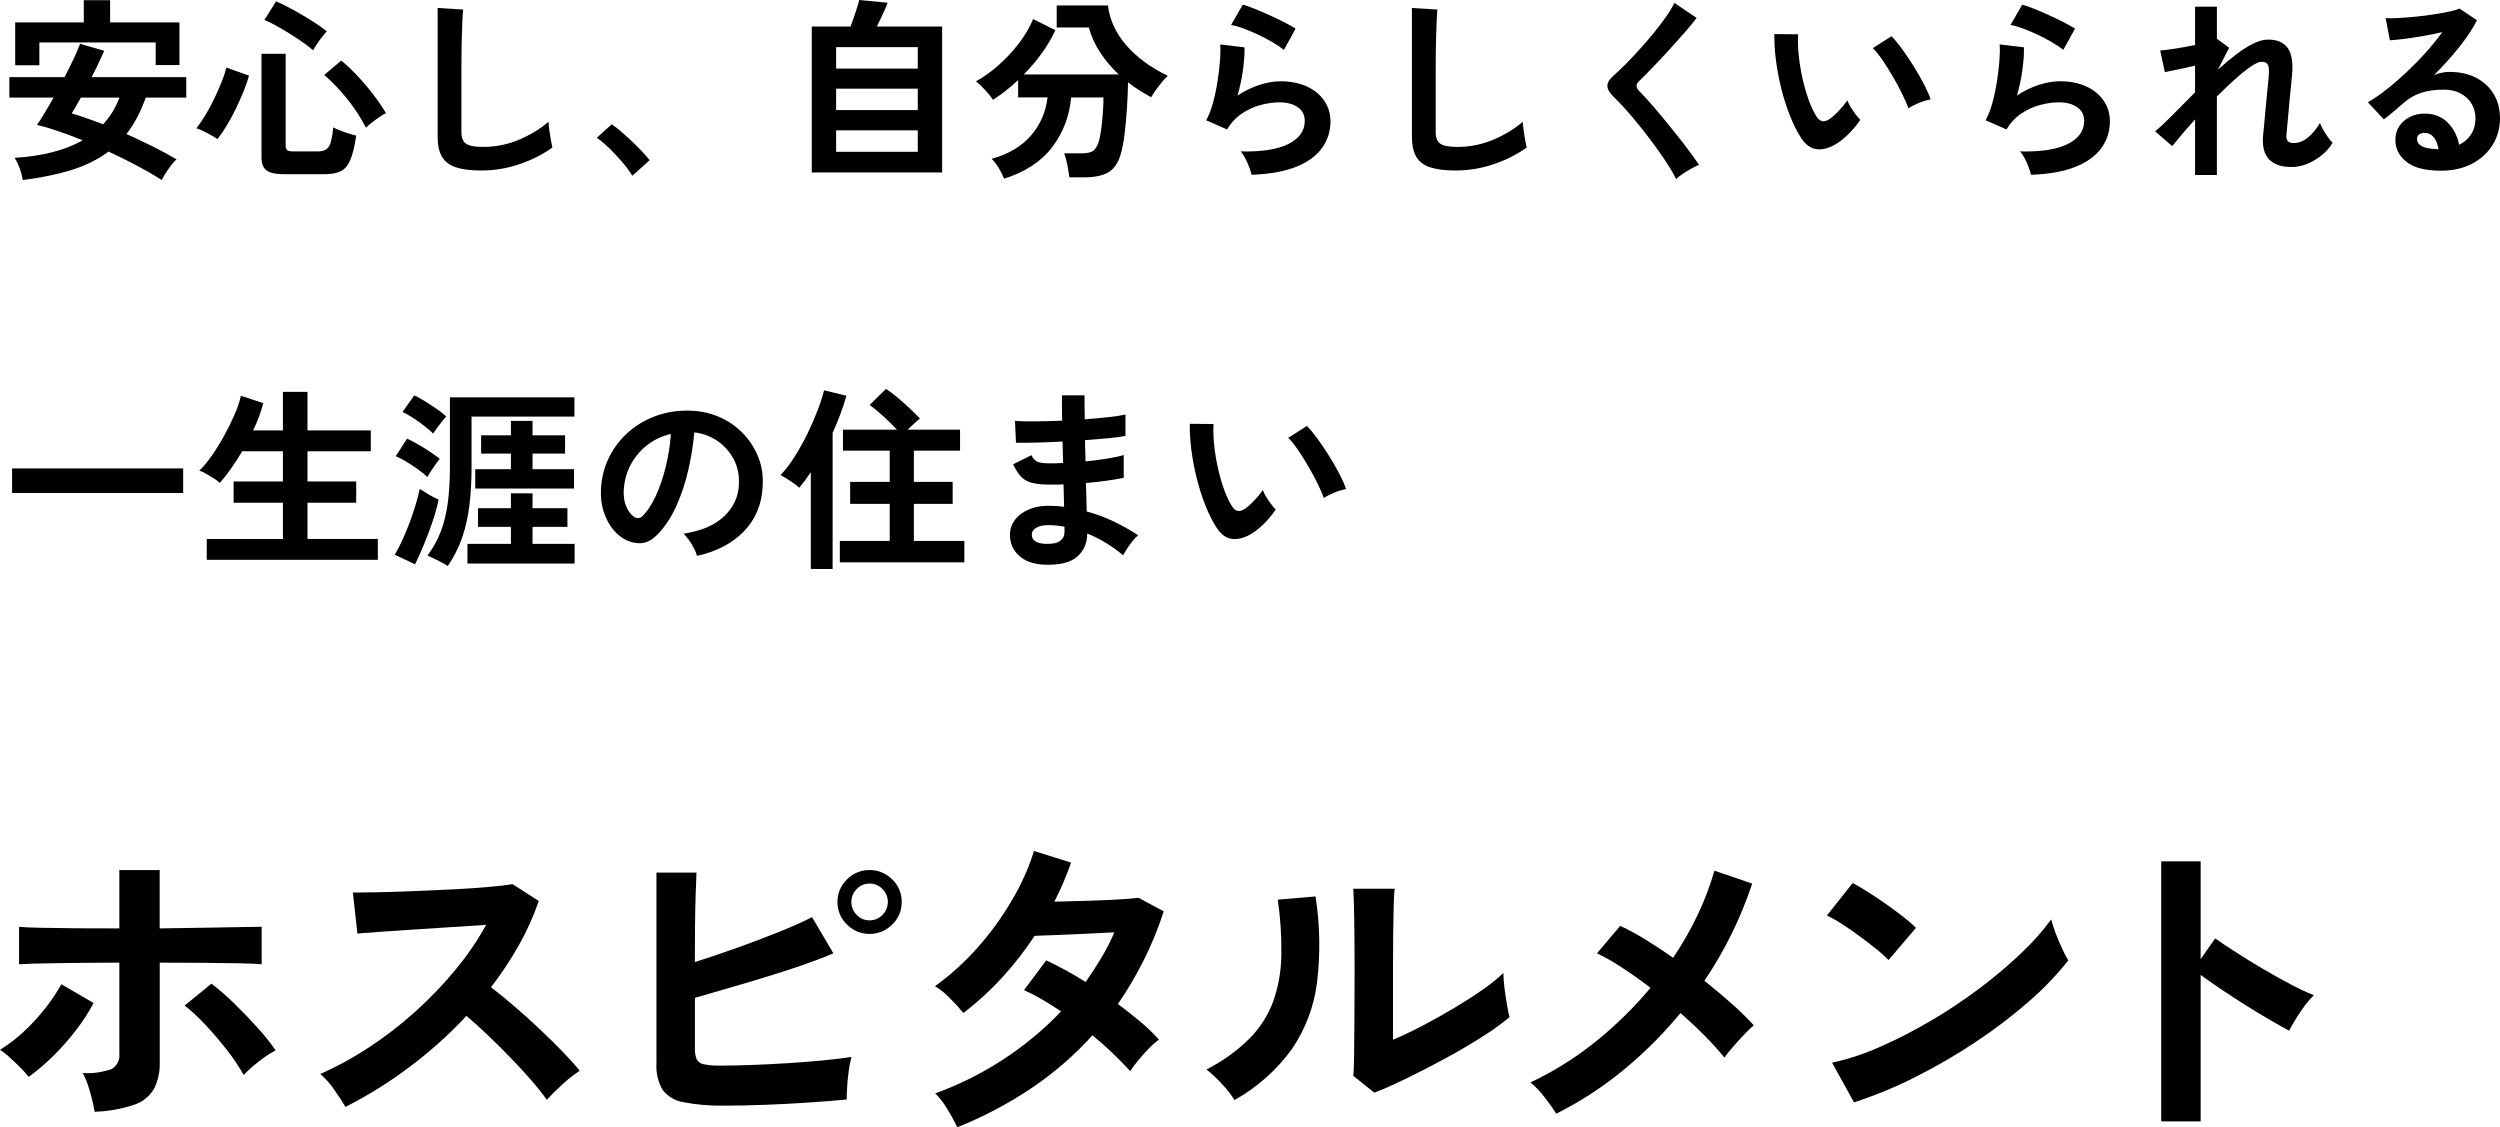 <?xml version="1.0" encoding="utf-8"?>
<!-- Generator: Adobe Illustrator 27.0.1, SVG Export Plug-In . SVG Version: 6.00 Build 0)  -->
<svg version="1.0" id="レイヤー_1" xmlns="http://www.w3.org/2000/svg" xmlns:xlink="http://www.w3.org/1999/xlink" x="0px"
	 y="0px" viewBox="0 0 205.28 92.562" style="enable-background:new 0 0 205.28 92.562;" xml:space="preserve">
<style type="text/css">
	.st0{enable-background:new    ;}
</style>
<g id="グループ_1665" transform="translate(0 385)">
	<g class="st0">
		<path d="M1.872-370.216c-0.043-0.277-0.125-0.59-0.248-0.937
			s-0.264-0.643-0.424-0.888c2.282-0.139,4.144-0.618,5.584-1.44
			c-0.683-0.277-1.344-0.524-1.984-0.743c-0.64-0.219-1.227-0.393-1.76-0.521
			c0.181-0.267,0.389-0.592,0.624-0.976c0.234-0.385,0.48-0.806,0.736-1.265
			H0.768v-1.68h4.528c0.277-0.522,0.528-1.024,0.752-1.504
			c0.224-0.48,0.4-0.891,0.528-1.232l1.984,0.576
			c-0.139,0.31-0.296,0.65-0.472,1.024c-0.176,0.373-0.365,0.752-0.568,1.136
			h7.776v1.68h-3.328c-0.416,1.174-0.944,2.171-1.584,2.992
			c0.736,0.331,1.458,0.672,2.168,1.024c0.709,0.352,1.357,0.704,1.944,1.056
			c-0.203,0.182-0.421,0.44-0.656,0.776c-0.234,0.336-0.421,0.643-0.56,0.92
			c-0.619-0.396-1.304-0.792-2.056-1.192c-0.752-0.399-1.523-0.781-2.312-1.144
			c-0.854,0.64-1.859,1.141-3.016,1.504C4.738-370.686,3.397-370.408,1.872-370.216
			z M1.248-379.64v-3.521h5.632v-1.824h2.16v1.824h5.696v3.504h-1.952v-1.855
			H3.232v1.872H1.248z M8.464-374.792c0.586-0.629,1.035-1.36,1.344-2.192H6.64
			c-0.149,0.267-0.288,0.513-0.416,0.736s-0.24,0.411-0.336,0.56
			c0.373,0.107,0.778,0.238,1.216,0.393C7.541-375.142,7.995-374.974,8.464-374.792
			z"/>
		<path d="M17.856-373.576c-0.213-0.149-0.491-0.314-0.832-0.496
			c-0.341-0.181-0.64-0.314-0.896-0.399c0.224-0.277,0.464-0.627,0.72-1.049
			c0.256-0.421,0.499-0.869,0.728-1.344c0.229-0.475,0.435-0.938,0.616-1.392
			s0.314-0.851,0.4-1.192l1.856,0.656c-0.107,0.395-0.256,0.826-0.448,1.296
			s-0.405,0.946-0.64,1.432c-0.234,0.486-0.482,0.944-0.744,1.376
			C18.354-374.256,18.101-373.886,17.856-373.576z M23.328-370.696
			c-0.683,0-1.163-0.104-1.44-0.312c-0.278-0.208-0.416-0.558-0.416-1.048v-8.528
			h1.984v7.552c0,0.171,0.042,0.291,0.128,0.36s0.25,0.104,0.496,0.104h2.032
			c0.438,0,0.739-0.139,0.904-0.416c0.165-0.277,0.28-0.794,0.344-1.552
			c0.149,0.075,0.336,0.157,0.56,0.248s0.456,0.174,0.696,0.248
			c0.24,0.074,0.45,0.134,0.632,0.176c-0.128,0.875-0.288,1.539-0.48,1.992
			s-0.454,0.763-0.784,0.928s-0.773,0.248-1.328,0.248H23.328z M25.712-380.872
			c-0.363-0.31-0.781-0.621-1.256-0.936c-0.475-0.315-0.952-0.611-1.432-0.889
			s-0.917-0.501-1.312-0.672l0.96-1.52c0.427,0.181,0.904,0.418,1.432,0.712
			c0.528,0.293,1.037,0.595,1.528,0.903c0.491,0.31,0.891,0.593,1.2,0.849
			c-0.118,0.128-0.253,0.29-0.408,0.487c-0.155,0.198-0.296,0.393-0.424,0.584
			C25.872-381.16,25.776-381,25.712-380.872z M30.048-374.521
			c-0.416-0.811-0.928-1.594-1.536-2.352c-0.608-0.757-1.238-1.413-1.888-1.968
			l1.392-1.185c0.416,0.331,0.858,0.747,1.328,1.248
			c0.469,0.502,0.912,1.024,1.328,1.568s0.757,1.046,1.024,1.504
			c-0.149,0.064-0.336,0.174-0.56,0.328c-0.224,0.154-0.438,0.312-0.64,0.472
			S30.144-374.616,30.048-374.521z"/>
		<path d="M39.52-371c-0.854,0-1.544-0.086-2.072-0.256
			c-0.528-0.171-0.912-0.459-1.152-0.864c-0.24-0.405-0.36-0.954-0.36-1.648
			V-384.344l2.096,0.128c-0.021,0.182-0.043,0.485-0.064,0.912
			s-0.037,0.885-0.048,1.376c-0.011,0.395-0.019,0.826-0.024,1.296
			s-0.008,0.986-0.008,1.552v4.928c0,0.47,0.13,0.79,0.392,0.96
			c0.261,0.171,0.717,0.256,1.368,0.256c1.045,0,2.035-0.197,2.968-0.592
			c0.933-0.395,1.741-0.885,2.424-1.472c0.01,0.203,0.035,0.445,0.072,0.728
			c0.038,0.283,0.08,0.55,0.128,0.801c0.048,0.25,0.088,0.445,0.12,0.584
			c-0.768,0.555-1.661,1.008-2.68,1.359C41.661-371.176,40.608-371,39.52-371z"/>
		<path d="M51.92-370.568c-0.203-0.341-0.472-0.709-0.808-1.104
			c-0.336-0.395-0.688-0.771-1.056-1.128c-0.368-0.357-0.718-0.653-1.048-0.889
			l1.216-1.104c0.245,0.16,0.512,0.365,0.8,0.616
			c0.288,0.25,0.582,0.518,0.88,0.8c0.299,0.282,0.573,0.558,0.824,0.824
			c0.25,0.267,0.456,0.501,0.616,0.704L51.92-370.568z"/>
		<path d="M66.656-370.84v-11.984h3.184c0.096-0.245,0.195-0.518,0.296-0.815
			c0.101-0.299,0.192-0.576,0.272-0.832c0.08-0.257,0.125-0.433,0.136-0.528
			l2.336,0.224c-0.064,0.203-0.184,0.494-0.36,0.872
			c-0.176,0.379-0.35,0.739-0.52,1.08h5.36v11.984H66.656z M68.656-379.368
			h6.704v-1.76h-6.704V-379.368z M68.656-375.96h6.704v-1.76h-6.704V-375.96z
			 M68.656-372.536h6.704v-1.76h-6.704V-372.536z"/>
		<path d="M82.448-370.328c-0.075-0.214-0.211-0.488-0.408-0.824
			c-0.198-0.336-0.403-0.605-0.616-0.808c1.387-0.384,2.464-1.021,3.232-1.912
			c0.768-0.891,1.222-1.934,1.36-3.128h-2.416v-1.424
			c-0.342,0.319-0.686,0.616-1.032,0.888c-0.347,0.272-0.69,0.515-1.032,0.729
			c-0.139-0.214-0.344-0.47-0.616-0.769S80.389-378.125,80.144-378.328
			c0.608-0.33,1.218-0.766,1.832-1.304c0.613-0.539,1.173-1.139,1.68-1.8
			c0.507-0.662,0.899-1.328,1.176-2l1.824,0.911
			c-0.298,0.651-0.672,1.286-1.12,1.904c-0.448,0.619-0.939,1.195-1.472,1.729
			h7.792c-0.576-0.544-1.08-1.142-1.512-1.792
			c-0.432-0.651-0.744-1.339-0.936-2.064h-2.64v-1.808h4.208
			c0.149,1.205,0.656,2.301,1.52,3.288c0.864,0.986,1.995,1.815,3.392,2.487
			c-0.15,0.139-0.312,0.315-0.488,0.528c-0.176,0.214-0.341,0.43-0.496,0.648
			s-0.28,0.413-0.376,0.584c-0.331-0.171-0.653-0.357-0.968-0.561
			c-0.315-0.202-0.627-0.421-0.936-0.656c-0.011,0.672-0.04,1.379-0.088,2.12
			c-0.048,0.742-0.112,1.44-0.192,2.097c-0.08,0.655-0.179,1.187-0.296,1.592
			c-0.203,0.757-0.542,1.277-1.016,1.56c-0.475,0.282-1.123,0.424-1.944,0.424
			h-1.28c-0.021-0.182-0.054-0.397-0.096-0.647
			c-0.042-0.251-0.093-0.496-0.152-0.736s-0.12-0.435-0.184-0.584h1.424
			c0.427,0,0.739-0.063,0.936-0.191c0.197-0.129,0.354-0.374,0.472-0.736
			c0.085-0.267,0.157-0.621,0.216-1.064c0.059-0.442,0.104-0.901,0.136-1.376
			c0.032-0.475,0.048-0.882,0.048-1.224h-2.656
			c-0.139,1.547-0.659,2.909-1.56,4.088S84.176-370.872,82.448-370.328z"/>
		<path d="M102.768-370.648c-0.032-0.159-0.094-0.362-0.184-0.607
			c-0.091-0.245-0.2-0.491-0.328-0.736s-0.256-0.438-0.384-0.576
			c1.707,0.043,3.01-0.16,3.912-0.607c0.901-0.448,1.352-1.083,1.352-1.904
			c0-0.48-0.192-0.854-0.576-1.12c-0.384-0.267-0.886-0.399-1.504-0.399
			c-0.48,0-0.992,0.071-1.536,0.216c-0.544,0.144-1.059,0.379-1.544,0.704
			s-0.894,0.76-1.224,1.304l-1.712-0.752c0.213-0.373,0.397-0.84,0.552-1.4
			c0.155-0.56,0.28-1.144,0.376-1.752c0.096-0.607,0.166-1.184,0.208-1.728
			s0.048-0.992,0.016-1.345l2,0.24c0.011,0.523-0.032,1.139-0.128,1.849
			c-0.096,0.709-0.246,1.41-0.448,2.104c0.565-0.373,1.157-0.661,1.776-0.864
			c0.619-0.202,1.2-0.304,1.744-0.304c0.832,0,1.554,0.142,2.168,0.424
			c0.613,0.283,1.09,0.672,1.432,1.168s0.512,1.064,0.512,1.704
			c0,0.811-0.232,1.539-0.696,2.185c-0.464,0.646-1.173,1.159-2.128,1.544
			C105.469-370.92,104.25-370.701,102.768-370.648z M105.424-380.904
			c-0.267-0.213-0.584-0.427-0.952-0.64c-0.368-0.214-0.755-0.416-1.16-0.608
			c-0.405-0.191-0.803-0.359-1.192-0.504c-0.39-0.144-0.733-0.242-1.032-0.296
			l0.96-1.664c0.277,0.075,0.608,0.189,0.992,0.344
			c0.384,0.155,0.787,0.328,1.208,0.521c0.421,0.191,0.821,0.384,1.2,0.576
			c0.378,0.191,0.69,0.368,0.936,0.527L105.424-380.904z"/>
		<path d="M119.52-371c-0.854,0-1.544-0.086-2.072-0.256
			c-0.528-0.171-0.912-0.459-1.152-0.864c-0.24-0.405-0.36-0.954-0.36-1.648
			V-384.344l2.096,0.128c-0.021,0.182-0.043,0.485-0.064,0.912
			s-0.037,0.885-0.048,1.376c-0.011,0.395-0.019,0.826-0.024,1.296
			s-0.008,0.986-0.008,1.552v4.928c0,0.47,0.13,0.79,0.392,0.96
			c0.261,0.171,0.717,0.256,1.368,0.256c1.045,0,2.035-0.197,2.968-0.592
			c0.933-0.395,1.741-0.885,2.424-1.472c0.01,0.203,0.035,0.445,0.072,0.728
			c0.038,0.283,0.08,0.55,0.128,0.801c0.048,0.25,0.088,0.445,0.12,0.584
			c-0.768,0.555-1.661,1.008-2.68,1.359C121.661-371.176,120.608-371,119.52-371z"/>
		<path d="M137.632-370.296c-0.192-0.395-0.451-0.84-0.776-1.336
			c-0.326-0.496-0.683-1.008-1.072-1.536c-0.39-0.528-0.787-1.043-1.192-1.544
			s-0.787-0.952-1.144-1.353c-0.358-0.399-0.664-0.717-0.92-0.951
			c-0.363-0.353-0.544-0.664-0.544-0.937c0-0.271,0.176-0.558,0.528-0.855
			c0.266-0.235,0.581-0.534,0.944-0.896c0.362-0.362,0.741-0.763,1.136-1.2
			s0.781-0.885,1.16-1.344c0.378-0.459,0.72-0.904,1.024-1.336
			c0.304-0.432,0.542-0.824,0.712-1.176l1.824,1.231
			c-0.235,0.32-0.558,0.715-0.968,1.185c-0.411,0.469-0.848,0.957-1.312,1.464
			c-0.464,0.507-0.915,0.986-1.352,1.439c-0.438,0.454-0.811,0.83-1.12,1.128
			c-0.246,0.246-0.235,0.507,0.032,0.784c0.235,0.235,0.525,0.547,0.872,0.937
			s0.715,0.821,1.104,1.296s0.776,0.952,1.16,1.432
			c0.384,0.48,0.73,0.931,1.04,1.353c0.309,0.421,0.554,0.771,0.736,1.048
			c-0.171,0.063-0.378,0.165-0.624,0.304s-0.482,0.285-0.712,0.44
			C137.938-370.565,137.76-370.424,137.632-370.296z"/>
		<path d="M150.656-373.112c-0.533,0.299-1.035,0.419-1.504,0.36
			s-0.885-0.36-1.248-0.904c-0.331-0.512-0.635-1.114-0.912-1.808
			c-0.278-0.693-0.515-1.43-0.712-2.208s-0.347-1.558-0.448-2.336
			c-0.102-0.778-0.147-1.51-0.136-2.192l1.952,0.016
			c-0.032,0.523-0.016,1.094,0.048,1.713c0.064,0.618,0.166,1.242,0.304,1.872
			c0.139,0.629,0.304,1.213,0.496,1.752c0.192,0.538,0.4,0.989,0.624,1.352
			c0.149,0.256,0.312,0.402,0.488,0.44c0.176,0.037,0.365-0.009,0.568-0.137
			c0.256-0.17,0.525-0.405,0.808-0.704c0.283-0.298,0.52-0.586,0.712-0.863
			c0.053,0.16,0.142,0.341,0.264,0.544c0.123,0.202,0.256,0.399,0.4,0.592
			s0.274,0.347,0.392,0.464c-0.288,0.427-0.616,0.821-0.984,1.184
			C151.4-373.613,151.029-373.325,150.656-373.112z M156.704-376.104
			c-0.107-0.309-0.272-0.692-0.496-1.151s-0.48-0.937-0.768-1.433
			s-0.576-0.954-0.864-1.376c-0.288-0.421-0.555-0.749-0.8-0.983l1.536-0.977
			c0.267,0.267,0.562,0.624,0.888,1.072c0.325,0.448,0.645,0.926,0.96,1.432
			c0.314,0.507,0.594,0.998,0.84,1.473c0.245,0.475,0.421,0.877,0.528,1.208
			c-0.331,0.063-0.664,0.165-1,0.304S156.917-376.253,156.704-376.104z"/>
		<path d="M166.768-370.648c-0.032-0.159-0.094-0.362-0.184-0.607
			c-0.091-0.245-0.2-0.491-0.328-0.736s-0.256-0.438-0.384-0.576
			c1.707,0.043,3.01-0.16,3.912-0.607c0.901-0.448,1.352-1.083,1.352-1.904
			c0-0.48-0.192-0.854-0.576-1.12c-0.384-0.267-0.886-0.399-1.504-0.399
			c-0.48,0-0.992,0.071-1.536,0.216c-0.544,0.144-1.059,0.379-1.544,0.704
			s-0.894,0.76-1.224,1.304l-1.712-0.752c0.213-0.373,0.397-0.84,0.552-1.4
			c0.155-0.56,0.28-1.144,0.376-1.752c0.096-0.607,0.166-1.184,0.208-1.728
			S164.224-381,164.192-381.353l2,0.24c0.011,0.523-0.032,1.139-0.128,1.849
			c-0.096,0.709-0.246,1.41-0.448,2.104c0.565-0.373,1.157-0.661,1.776-0.864
			c0.619-0.202,1.2-0.304,1.744-0.304c0.832,0,1.554,0.142,2.168,0.424
			c0.613,0.283,1.09,0.672,1.432,1.168s0.512,1.064,0.512,1.704
			c0,0.811-0.232,1.539-0.696,2.185c-0.464,0.646-1.173,1.159-2.128,1.544
			C169.469-370.92,168.25-370.701,166.768-370.648z M169.424-380.904
			c-0.267-0.213-0.584-0.427-0.952-0.64c-0.368-0.214-0.755-0.416-1.16-0.608
			c-0.405-0.191-0.803-0.359-1.192-0.504c-0.39-0.144-0.733-0.242-1.032-0.296
			l0.96-1.664c0.277,0.075,0.608,0.189,0.992,0.344
			c0.384,0.155,0.787,0.328,1.208,0.521c0.421,0.191,0.821,0.384,1.2,0.576
			c0.378,0.191,0.69,0.368,0.936,0.527L169.424-380.904z"/>
		<path d="M180.24-370.632v-4.561c-0.395,0.438-0.758,0.851-1.088,1.24
			S178.56-373.245,178.368-373l-1.408-1.216c0.448-0.373,0.952-0.846,1.512-1.416
			s1.149-1.165,1.768-1.784v-2.192c-0.47,0.107-0.931,0.208-1.384,0.305
			c-0.454,0.096-0.819,0.17-1.096,0.224l-0.384-1.776
			c0.309-0.021,0.733-0.074,1.272-0.159c0.539-0.086,1.069-0.182,1.592-0.288
			v-3.152h1.792v2.672l0.032-0.016l0.976,0.72l-0.928,1.808
			c0.501-0.458,0.998-0.874,1.488-1.248c0.49-0.373,0.96-0.672,1.408-0.896
			c0.448-0.224,0.859-0.336,1.232-0.336c0.736,0,1.269,0.227,1.6,0.68
			c0.331,0.454,0.454,1.182,0.368,2.185c-0.011,0.17-0.035,0.424-0.072,0.76
			c-0.038,0.336-0.075,0.712-0.112,1.128c-0.038,0.416-0.075,0.829-0.112,1.24
			c-0.038,0.41-0.072,0.778-0.104,1.104c-0.032,0.325-0.054,0.562-0.064,0.712
			c-0.054,0.459,0.138,0.688,0.576,0.688s0.843-0.16,1.216-0.48
			c0.373-0.319,0.693-0.709,0.96-1.168c0.053,0.149,0.141,0.334,0.264,0.552
			c0.123,0.219,0.256,0.427,0.4,0.624c0.144,0.198,0.269,0.35,0.376,0.456
			c-0.246,0.396-0.555,0.742-0.928,1.04c-0.374,0.299-0.771,0.531-1.192,0.696
			s-0.835,0.248-1.24,0.248c-1.717,0-2.501-0.864-2.352-2.592
			c0.021-0.171,0.048-0.43,0.08-0.776c0.032-0.347,0.067-0.73,0.104-1.151
			c0.038-0.422,0.078-0.843,0.12-1.265c0.042-0.421,0.08-0.8,0.112-1.136
			c0.032-0.336,0.053-0.578,0.064-0.729c0.021-0.362-0.011-0.618-0.096-0.768
			s-0.251-0.224-0.496-0.224c-0.213,0-0.512,0.131-0.896,0.392
			c-0.384,0.262-0.816,0.608-1.296,1.04s-0.976,0.904-1.488,1.416v6.448H180.24z"
			/>
		<path d="M200.432-370.984c-1.28,0-2.224-0.242-2.832-0.728s-0.912-1.08-0.912-1.784
			c0-0.459,0.112-0.848,0.336-1.168s0.517-0.568,0.88-0.744
			s0.752-0.264,1.168-0.264c0.79,0,1.427,0.245,1.912,0.735
			c0.485,0.491,0.797,1.1,0.936,1.824c0.395-0.181,0.717-0.458,0.968-0.832
			c0.25-0.373,0.376-0.821,0.376-1.344c0-0.448-0.107-0.848-0.32-1.2
			c-0.213-0.352-0.515-0.632-0.904-0.84c-0.39-0.208-0.84-0.312-1.352-0.312
			c-0.715,0-1.336,0.085-1.864,0.256c-0.528,0.171-1.006,0.442-1.432,0.815
			c-0.192,0.171-0.446,0.39-0.76,0.656s-0.61,0.507-0.888,0.72l-1.312-1.407
			c0.48-0.277,0.992-0.63,1.536-1.057c0.544-0.427,1.093-0.901,1.648-1.424
			c0.554-0.522,1.083-1.064,1.584-1.624c0.501-0.56,0.949-1.112,1.344-1.656
			c-0.458,0.107-0.958,0.208-1.496,0.305c-0.539,0.096-1.056,0.176-1.552,0.239
			c-0.496,0.064-0.915,0.107-1.256,0.128l-0.352-1.823
			c0.288,0.021,0.648,0.019,1.08-0.009c0.432-0.026,0.899-0.063,1.4-0.111
			c0.501-0.048,0.989-0.109,1.464-0.185c0.475-0.074,0.901-0.151,1.28-0.231
			c0.379-0.08,0.659-0.163,0.84-0.248l1.44,0.96
			c-0.363,0.715-0.862,1.464-1.496,2.248c-0.635,0.784-1.315,1.538-2.04,2.264
			c0.181-0.085,0.384-0.152,0.608-0.2c0.224-0.048,0.443-0.071,0.656-0.071
			c0.842,0,1.573,0.159,2.192,0.479s1.101,0.766,1.448,1.336
			c0.347,0.571,0.52,1.235,0.52,1.992c0,0.8-0.2,1.525-0.6,2.176
			c-0.4,0.651-0.963,1.168-1.688,1.552
			C202.267-371.176,201.413-370.984,200.432-370.984z M200.224-372.744
			c-0.054-0.405-0.179-0.73-0.376-0.976c-0.198-0.246-0.456-0.368-0.776-0.368
			c-0.17,0-0.314,0.043-0.432,0.128c-0.118,0.085-0.176,0.213-0.176,0.384
			c0,0.224,0.12,0.411,0.36,0.561c0.24,0.149,0.642,0.234,1.208,0.256
			c0.032,0.011,0.064,0.016,0.096,0.016
			C200.16-372.744,200.192-372.744,200.224-372.744z"/>
	</g>
	<g class="st0">
		<path d="M0.992-344.521v-2.016h14.048v2.016H0.992z"/>
		<path d="M16.976-339.032v-1.712h6.256v-2.976h-4.048v-1.744h4.048v-2.48h-3.344
			c-0.299,0.502-0.605,0.977-0.92,1.424c-0.314,0.448-0.621,0.838-0.92,1.168
			c-0.106-0.106-0.264-0.226-0.472-0.359s-0.422-0.262-0.64-0.384
			c-0.219-0.123-0.408-0.211-0.568-0.265c0.309-0.288,0.643-0.685,1-1.191
			c0.357-0.507,0.701-1.062,1.032-1.664s0.622-1.192,0.872-1.769
			s0.418-1.082,0.504-1.52l1.84,0.607c-0.182,0.726-0.459,1.473-0.832,2.24
			h2.448v-3.168h2.016v3.168h5.2v1.712H25.248v2.48h4v1.744h-4v2.976h5.776
			v1.712H16.976z"/>
		<path d="M34.08-338.664l-1.664-0.784c0.203-0.341,0.411-0.744,0.624-1.208
			s0.413-0.946,0.6-1.448c0.187-0.501,0.352-0.991,0.496-1.472
			c0.144-0.479,0.253-0.906,0.328-1.28c0.213,0.139,0.467,0.296,0.76,0.473
			c0.293,0.176,0.557,0.312,0.792,0.407c-0.075,0.385-0.184,0.812-0.328,1.28
			c-0.144,0.47-0.31,0.949-0.496,1.44c-0.187,0.49-0.376,0.96-0.568,1.408
			C34.432-339.4,34.25-339.006,34.08-338.664z M35.088-345.832
			c-0.181-0.182-0.424-0.381-0.728-0.6c-0.304-0.219-0.622-0.43-0.952-0.633
			c-0.331-0.202-0.635-0.362-0.912-0.479l0.928-1.44
			c0.277,0.128,0.579,0.286,0.904,0.473c0.325,0.187,0.645,0.384,0.96,0.592
			c0.314,0.208,0.589,0.408,0.824,0.6c-0.085,0.097-0.197,0.24-0.336,0.433
			c-0.139,0.191-0.272,0.387-0.4,0.584S35.152-345.949,35.088-345.832z
			 M35.568-349.4c-0.181-0.181-0.418-0.386-0.712-0.615s-0.6-0.448-0.92-0.656
			s-0.614-0.376-0.88-0.504l0.96-1.36c0.234,0.106,0.517,0.262,0.848,0.464
			c0.331,0.203,0.659,0.416,0.984,0.641c0.325,0.224,0.589,0.432,0.792,0.624
			c-0.085,0.096-0.198,0.229-0.336,0.399c-0.139,0.171-0.275,0.35-0.408,0.536
			S35.653-349.528,35.568-349.4z M36.768-338.521
			c-0.107-0.074-0.264-0.168-0.472-0.279c-0.208-0.112-0.421-0.222-0.64-0.328
			s-0.402-0.192-0.552-0.256c0.469-0.63,0.837-1.299,1.104-2.009
			c0.267-0.709,0.456-1.495,0.568-2.359c0.112-0.864,0.168-1.84,0.168-2.928
			v-5.696h10.224v1.584h-8.448v4.112c0,1.162-0.059,2.221-0.176,3.176
			c-0.118,0.954-0.317,1.84-0.6,2.656
			C37.661-340.032,37.269-339.256,36.768-338.521z M38.384-338.729v-1.615h3.568v-1.393
			H39.248v-1.536h2.704v-1.216h1.776v1.216h2.864v1.536h-2.864v1.393h3.456v1.615
			H38.384z M39.024-344.888v-1.584h2.928v-1.28h-2.448v-1.504h2.448v-1.185h1.776
			v1.185h2.672v1.504h-2.672v1.28h3.408v1.584H39.024z"/>
		<path d="M57.232-339.353c-0.042-0.17-0.123-0.373-0.24-0.607
			c-0.118-0.234-0.254-0.461-0.408-0.68c-0.155-0.219-0.307-0.397-0.456-0.536
			c1.461-0.225,2.573-0.701,3.336-1.433c0.763-0.73,1.166-1.592,1.208-2.584
			c0.042-0.789-0.102-1.493-0.432-2.111c-0.331-0.619-0.782-1.12-1.352-1.504
			c-0.571-0.385-1.198-0.613-1.88-0.688c-0.085,0.992-0.245,2.006-0.48,3.04
			c-0.234,1.035-0.552,2.006-0.952,2.912c-0.4,0.906-0.888,1.675-1.464,2.304
			c-0.438,0.47-0.861,0.741-1.272,0.816c-0.411,0.074-0.845,0.016-1.304-0.176
			c-0.448-0.192-0.843-0.496-1.184-0.912s-0.603-0.909-0.784-1.48
			c-0.181-0.57-0.256-1.182-0.224-1.832c0.053-0.971,0.282-1.858,0.688-2.664
			c0.405-0.805,0.949-1.501,1.632-2.088c0.683-0.586,1.466-1.029,2.352-1.328
			c0.885-0.298,1.829-0.421,2.832-0.368c0.811,0.043,1.573,0.225,2.288,0.544
			c0.714,0.32,1.341,0.761,1.88,1.32c0.539,0.561,0.955,1.208,1.248,1.944
			c0.293,0.735,0.413,1.541,0.36,2.416c-0.075,1.461-0.587,2.686-1.536,3.672
			S58.853-339.715,57.232-339.353z M52.032-342.584
			c0.117,0.085,0.24,0.128,0.368,0.128s0.256-0.064,0.384-0.192
			c0.384-0.384,0.738-0.928,1.064-1.632c0.325-0.704,0.597-1.498,0.816-2.384
			c0.218-0.886,0.36-1.786,0.424-2.704c-0.736,0.171-1.389,0.48-1.96,0.928
			c-0.571,0.448-1.021,0.99-1.352,1.624c-0.331,0.635-0.518,1.331-0.56,2.088
			c-0.021,0.502,0.045,0.937,0.2,1.305
			C51.57-343.056,51.776-342.776,52.032-342.584z"/>
		<path d="M66.576-338.28v-7.952c-0.299,0.459-0.614,0.886-0.944,1.28
			c-0.203-0.182-0.448-0.365-0.736-0.552s-0.555-0.35-0.8-0.488
			c0.405-0.427,0.797-0.941,1.176-1.544c0.378-0.603,0.728-1.234,1.048-1.896
			c0.32-0.662,0.598-1.302,0.832-1.921c0.235-0.618,0.405-1.151,0.512-1.6
			l1.84,0.448c-0.31,1.056-0.688,2.074-1.136,3.056v11.168H66.576z
			 M68.96-338.824v-1.76h4.096v-3.04h-3.248v-1.808h3.248v-2.561h-3.84v-1.728
			h4.432c-0.32-0.342-0.688-0.704-1.104-1.088
			c-0.416-0.385-0.795-0.699-1.136-0.944l1.344-1.312
			c0.288,0.182,0.605,0.419,0.952,0.712c0.346,0.294,0.683,0.593,1.008,0.896
			s0.6,0.579,0.824,0.824c-0.139,0.106-0.299,0.245-0.48,0.416
			c-0.182,0.171-0.357,0.336-0.528,0.496h4.304v1.728h-3.792v2.561h3.184v1.808
			h-3.184v3.04h4.144v1.76H68.96z"/>
		<path d="M85.776-338.632c-0.907-0.032-1.611-0.283-2.112-0.752
			c-0.501-0.47-0.747-1.051-0.736-1.744c0.01-0.459,0.16-0.869,0.448-1.232
			c0.288-0.362,0.688-0.645,1.2-0.848c0.512-0.202,1.104-0.288,1.776-0.256
			c0.181,0,0.354,0.008,0.52,0.023c0.165,0.017,0.333,0.035,0.504,0.057
			l-0.048-1.84c-0.182,0.011-0.366,0.016-0.552,0.016s-0.371,0-0.552,0
			c-0.64,0-1.144-0.051-1.512-0.152c-0.368-0.101-0.662-0.271-0.88-0.512
			c-0.219-0.24-0.435-0.573-0.648-1l1.504-0.752
			c0.149,0.288,0.325,0.472,0.528,0.552s0.549,0.12,1.04,0.12
			c0.16,0,0.328-0.003,0.504-0.008c0.176-0.006,0.354-0.014,0.536-0.024
			c-0.011-0.288-0.019-0.581-0.024-0.88c-0.005-0.298-0.014-0.592-0.024-0.88
			c-0.779,0.043-1.515,0.072-2.208,0.088c-0.693,0.017-1.232,0.019-1.616,0.008
			l-0.08-1.792c0.373,0.032,0.912,0.046,1.616,0.04
			c0.704-0.005,1.456-0.023,2.256-0.056c-0.011-0.384-0.016-0.752-0.016-1.104
			c0-0.352,0-0.677,0-0.976h1.856c0,0.288,0,0.598,0,0.928
			c0,0.331,0.005,0.678,0.016,1.04c0.726-0.053,1.392-0.114,2-0.184
			c0.608-0.069,1.056-0.142,1.344-0.216v1.76
			c-0.288,0.063-0.733,0.125-1.336,0.184c-0.603,0.059-1.267,0.115-1.992,0.168
			c0.011,0.288,0.019,0.579,0.024,0.872c0.005,0.294,0.014,0.584,0.024,0.872
			c0.629-0.063,1.226-0.141,1.792-0.231c0.565-0.091,1.013-0.189,1.344-0.296
			v1.871c-0.395,0.086-0.861,0.166-1.4,0.24
			c-0.539,0.075-1.107,0.139-1.704,0.192c0.021,0.427,0.035,0.837,0.04,1.231
			c0.005,0.396,0.013,0.763,0.024,1.104c0.79,0.214,1.536,0.49,2.24,0.832
			c0.704,0.342,1.365,0.715,1.984,1.12c-0.139,0.106-0.291,0.264-0.456,0.472
			c-0.166,0.208-0.317,0.419-0.456,0.632c-0.139,0.214-0.246,0.395-0.32,0.544
			c-0.896-0.757-1.877-1.354-2.944-1.792c-0.011,0.8-0.291,1.438-0.84,1.912
			S87.002-338.59,85.776-338.632z M85.84-340.344
			c0.555,0.021,0.955-0.059,1.2-0.24c0.245-0.182,0.368-0.421,0.368-0.72
			v-0.448c-0.224-0.043-0.446-0.074-0.664-0.096
			c-0.219-0.021-0.435-0.032-0.648-0.032c-0.448,0-0.79,0.074-1.024,0.224
			c-0.234,0.149-0.352,0.331-0.352,0.544
			C84.72-340.632,85.093-340.376,85.84-340.344z"/>
		<path d="M102.656-341.112c-0.533,0.299-1.035,0.419-1.504,0.36
			s-0.885-0.36-1.248-0.904c-0.331-0.512-0.635-1.114-0.912-1.808
			c-0.278-0.693-0.515-1.43-0.712-2.208s-0.347-1.558-0.448-2.336
			c-0.102-0.778-0.147-1.51-0.136-2.192l1.952,0.016
			c-0.032,0.523-0.016,1.094,0.048,1.713c0.064,0.618,0.166,1.242,0.304,1.872
			c0.139,0.629,0.304,1.213,0.496,1.752c0.192,0.538,0.4,0.989,0.624,1.352
			c0.149,0.256,0.312,0.402,0.488,0.44c0.176,0.037,0.365-0.009,0.568-0.137
			c0.256-0.17,0.525-0.405,0.808-0.704c0.283-0.298,0.52-0.586,0.712-0.863
			c0.053,0.16,0.142,0.341,0.264,0.544c0.123,0.202,0.256,0.399,0.4,0.592
			s0.274,0.347,0.392,0.464c-0.288,0.427-0.616,0.821-0.984,1.184
			C103.4-341.613,103.029-341.325,102.656-341.112z M108.704-344.104
			c-0.107-0.309-0.272-0.692-0.496-1.151s-0.48-0.937-0.768-1.433
			s-0.576-0.954-0.864-1.376c-0.288-0.421-0.555-0.749-0.8-0.983l1.536-0.977
			c0.267,0.267,0.562,0.624,0.888,1.072c0.325,0.448,0.645,0.926,0.96,1.432
			c0.314,0.507,0.594,0.998,0.84,1.473c0.245,0.475,0.421,0.877,0.528,1.208
			c-0.331,0.063-0.664,0.165-1,0.304S108.917-344.253,108.704-344.104z"/>
	</g>
	<g id="グループ_1093" transform="translate(91.816 14517.839)">
		<g>
			<g id="グループ_560">
				<path id="パス_95" d="M-89.458-14814.414c-0.208-0.267-0.434-0.519-0.676-0.755
					c-0.291-0.291-0.587-0.574-0.888-0.848c-0.245-0.231-0.511-0.44-0.794-0.623
					c0.708-0.435,1.37-0.94,1.974-1.51c0.637-0.593,1.227-1.235,1.762-1.922
					c0.486-0.612,0.921-1.264,1.3-1.947l2.65,1.537
					c-0.424,0.796-0.916,1.554-1.471,2.266c-0.58,0.755-1.213,1.468-1.895,2.133
					c-0.612,0.604-1.268,1.161-1.961,1.669 M-84.051-14811.552
					c-0.049-0.335-0.116-0.666-0.2-0.994c-0.097-0.4-0.212-0.797-0.344-1.192
					c-0.109-0.346-0.256-0.679-0.437-0.993c0.809,0.058,1.622-0.056,2.385-0.331
					c0.437-0.249,0.685-0.733,0.631-1.233v-7.5c-0.813,0-1.652,0.004-2.517,0.013
					l-2.473,0.028c-0.786,0.009-1.466,0.022-2.04,0.04
					c-0.574,0.018-0.976,0.035-1.206,0.053v-3.074
					c0.371,0.036,0.985,0.062,1.842,0.079c0.857,0.018,1.847,0.031,2.968,0.04
					c1.121,0.006,2.263,0.01,3.426,0.01v-4.792h3.312v4.792l3.551-0.054
					c1.166-0.018,2.186-0.035,3.061-0.053c0.875-0.018,1.462-0.027,1.762-0.027
					v3.079c-0.333-0.035-0.925-0.062-1.775-0.079
					c-0.85-0.017-1.848-0.03-2.994-0.04c-1.148-0.009-2.348-0.013-3.6-0.013
					v8.162c0.028,0.756-0.131,1.507-0.464,2.186
					c-0.362,0.619-0.936,1.085-1.616,1.312c-1.056,0.354-2.159,0.551-3.273,0.583
					 M-71.809-14814.572c-0.385-0.686-0.822-1.342-1.307-1.962
					c-0.557-0.724-1.148-1.421-1.775-2.093c-0.543-0.594-1.132-1.143-1.762-1.643
					l2.2-1.801c0.668,0.519,1.305,1.076,1.908,1.669
					c0.671,0.654,1.307,1.316,1.908,1.987c0.525,0.577,1.012,1.188,1.457,1.828
					c-0.315,0.154-0.617,0.336-0.9,0.543c-0.333,0.238-0.656,0.49-0.967,0.755
					c-0.265,0.224-0.518,0.462-0.755,0.715"/>
				<path id="パス_96" d="M-63.449-14811.95c-0.229-0.389-0.534-0.855-0.914-1.399
					c-0.323-0.484-0.711-0.922-1.153-1.3c1.382-0.614,2.712-1.342,3.975-2.174
					c1.34-0.877,2.61-1.856,3.8-2.928c1.19-1.064,2.298-2.218,3.315-3.448
					c0.958-1.151,1.805-2.39,2.531-3.699c-0.867,0.052-1.816,0.114-2.849,0.185
					c-1.033,0.07-2.057,0.138-3.074,0.2c-1.016,0.062-1.935,0.123-2.756,0.185
					c-0.821,0.062-1.453,0.11-1.895,0.146l-0.371-3.365
					c0.441,0,1.104-0.009,1.987-0.026c0.883-0.017,1.873-0.048,2.968-0.093
					c1.095-0.044,2.186-0.093,3.273-0.146c1.087-0.054,2.067-0.12,2.941-0.2
					c0.875-0.079,1.524-0.154,1.948-0.226l2.147,1.383
					c-0.435,1.262-0.985,2.481-1.643,3.644c-0.675,1.198-1.437,2.345-2.279,3.432
					c0.618,0.477,1.276,1.016,1.974,1.616c0.698,0.601,1.383,1.219,2.054,1.855
					c0.671,0.636,1.29,1.245,1.855,1.828c0.565,0.582,1.032,1.104,1.4,1.562
					c-0.497,0.327-0.965,0.695-1.4,1.1c-0.495,0.451-0.928,0.88-1.3,1.285
					c-0.406-0.564-0.84-1.108-1.3-1.63c-0.53-0.609-1.1-1.228-1.709-1.854
					c-0.609-0.628-1.223-1.237-1.842-1.828c-0.618-0.592-1.201-1.118-1.749-1.577
					c-1.457,1.563-3.054,2.992-4.77,4.266c-1.626,1.218-3.354,2.29-5.167,3.206"/>
				<path id="パス_97" d="M-32.352-14812.056c-1.12,0.026-2.239-0.066-3.339-0.278
					c-0.683-0.106-1.3-0.472-1.722-1.02c-0.376-0.66-0.55-1.416-0.5-2.174
					v-15.66h3.286c-0.018,0.424-0.04,1.02-0.066,1.789
					c-0.026,0.769-0.044,1.635-0.053,2.6c-0.009,0.963-0.013,1.947-0.013,2.955
					c1.06-0.333,2.186-0.713,3.379-1.139c1.193-0.427,2.341-0.859,3.445-1.301
					s2.037-0.856,2.8-1.245l1.749,2.969c-0.742,0.317-1.586,0.64-2.531,0.967
					c-0.945,0.326-1.939,0.648-2.981,0.967s-2.067,0.623-3.074,0.914
					c-1.007,0.291-1.935,0.561-2.782,0.808v4.135
					c-0.016,0.312,0.033,0.623,0.146,0.914c0.124,0.224,0.347,0.375,0.6,0.41
					c0.437,0.083,0.881,0.119,1.325,0.106c0.759,0,1.616-0.018,2.57-0.053
					c0.954-0.035,1.934-0.084,2.941-0.146c1.007-0.062,1.969-0.137,2.888-0.225
					s1.714-0.186,2.385-0.291c-0.1,0.379-0.175,0.764-0.225,1.152
					c-0.062,0.451-0.106,0.893-0.132,1.325s-0.039,0.772-0.04,1.021
					c-0.933,0.088-1.993,0.172-3.18,0.252s-2.379,0.142-3.577,0.185
					c-1.2,0.044-2.295,0.066-3.286,0.066 M-20.425-14826.153
					c-0.693,0.007-1.358-0.271-1.842-0.768c-0.508-0.481-0.792-1.154-0.782-1.855
					c-0.01-0.7,0.274-1.373,0.782-1.854c0.483-0.497,1.149-0.774,1.842-0.769
					c0.701-0.01,1.376,0.268,1.868,0.768c0.508,0.481,0.792,1.154,0.782,1.854
					c0.01,0.701-0.274,1.374-0.782,1.855c-0.492,0.5-1.167,0.777-1.868,0.768
					 M-20.425-14827.267c0.405,0.008,0.795-0.155,1.073-0.45
					c0.585-0.586,0.585-1.534,0-2.12c-0.278-0.295-0.668-0.458-1.073-0.45
					c-0.397-0.004-0.777,0.159-1.047,0.45c-0.585,0.586-0.585,1.534,0,2.12
					C-21.202-14827.426-20.822-14827.263-20.425-14827.267"/>
				<path id="パス_98" d="M-13.22-14810.28c-0.251-0.533-0.534-1.051-0.848-1.55
					c-0.265-0.449-0.586-0.863-0.954-1.232c1.961-0.707,3.833-1.641,5.578-2.782
					c1.733-1.128,3.329-2.452,4.757-3.948c-0.53-0.354-1.051-0.68-1.563-0.979
					c-0.48-0.284-0.975-0.54-1.484-0.769l1.828-2.438
					c1.116,0.519,2.196,1.111,3.233,1.774c0.459-0.653,0.893-1.319,1.3-2
					c0.4-0.668,0.755-1.363,1.06-2.08c-0.742,0.035-1.542,0.075-2.4,0.119
					s-1.658,0.078-2.399,0.103c-0.742,0.026-1.325,0.048-1.749,0.065
					c-0.785,1.193-1.662,2.323-2.623,3.379c-0.984,1.081-2.064,2.07-3.228,2.955
					c-0.349-0.426-0.72-0.833-1.113-1.219c-0.36-0.381-0.77-0.71-1.219-0.98
					c1.274-0.917,2.441-1.974,3.481-3.15c1.073-1.202,2.023-2.509,2.835-3.9
					c0.759-1.275,1.368-2.635,1.816-4.05l3.047,0.954
					c-0.194,0.547-0.406,1.091-0.636,1.63c-0.23,0.539-0.477,1.064-0.742,1.576
					c0.777-0.018,1.621-0.039,2.531-0.066c0.91-0.026,1.762-0.062,2.557-0.105
					s1.404-0.093,1.828-0.146l2.067,1.113c-0.445,1.378-0.994,2.721-1.643,4.015
					c-0.624,1.244-1.333,2.443-2.12,3.591c0.671,0.495,1.303,0.995,1.895,1.5
					c0.523,0.438,1.015,0.911,1.471,1.418c-0.299,0.223-0.579,0.472-0.835,0.742
					c-0.309,0.318-0.601,0.645-0.874,0.98c-0.232,0.279-0.449,0.571-0.649,0.874
					c-0.957-1.058-1.994-2.041-3.1-2.941c-1.49,1.648-3.177,3.108-5.022,4.347
					c-1.91,1.278-3.948,2.353-6.082,3.205"/>
				<path id="パス_99" d="M9.555-14812.506c-0.297-0.477-0.643-0.921-1.033-1.325
					c-0.391-0.431-0.817-0.829-1.272-1.191c1.304-0.66,2.498-1.519,3.538-2.544
					c0.861-0.87,1.525-1.913,1.948-3.062c0.421-1.206,0.645-2.473,0.662-3.75
					c0.026-1.535-0.072-3.069-0.292-4.589l3.1-0.265
					c0.367,2.346,0.407,4.73,0.119,7.088c-0.248,1.963-0.962,3.839-2.08,5.472
					c-1.246,1.708-2.846,3.127-4.69,4.16 M21.029-14813.121l-1.722-1.378
					c0.035-0.282,0.057-0.865,0.066-1.749c0.009-0.883,0.017-1.935,0.026-3.153
					c0.009-1.218,0.013-2.455,0.013-3.71c0-1.555-0.009-2.905-0.026-4.054
					c-0.017-1.147-0.044-2.048-0.079-2.7h3.392
					c-0.035,0.318-0.062,0.826-0.08,1.524c-0.018,0.698-0.031,1.498-0.04,2.4
					c-0.009,0.9-0.013,1.8-0.013,2.699v5.777
					c0.759-0.318,1.576-0.707,2.451-1.166c0.875-0.459,1.741-0.945,2.6-1.457
					c0.857-0.512,1.638-1.016,2.345-1.51c0.593-0.402,1.15-0.854,1.667-1.351
					c0.006,0.417,0.037,0.833,0.093,1.245c0.062,0.495,0.133,0.968,0.212,1.418
					c0.079,0.451,0.146,0.773,0.2,0.968c-0.726,0.598-1.492,1.146-2.292,1.643
					c-0.945,0.6-1.957,1.191-3.034,1.775c-1.077,0.583-2.124,1.121-3.14,1.615
					c-1.016,0.495-1.895,0.884-2.637,1.166"/>
				<path id="パス_100" d="M35.975-14811.393c-0.298-0.468-0.621-0.918-0.967-1.352
					c-0.337-0.448-0.724-0.857-1.153-1.219c1.908-0.895,3.701-2.016,5.34-3.339
					c1.649-1.322,3.162-2.805,4.518-4.425c-0.813-0.618-1.599-1.175-2.358-1.669
					c-0.653-0.435-1.335-0.824-2.04-1.166l1.908-2.252
					c0.72,0.335,1.419,0.714,2.092,1.135c0.742,0.459,1.493,0.954,2.252,1.483
					c0.767-1.128,1.445-2.314,2.028-3.548c0.553-1.16,1.009-2.364,1.365-3.6
					l3.1,1.06c-0.936,2.826-2.256,5.51-3.922,7.977
					c0.795,0.636,1.545,1.268,2.252,1.895c0.632,0.555,1.233,1.143,1.8,1.763
					c-0.292,0.255-0.571,0.524-0.835,0.808c-0.309,0.326-0.605,0.653-0.888,0.979
					c-0.283,0.327-0.512,0.614-0.689,0.861c-0.496-0.609-1.022-1.193-1.577-1.749
					c-0.627-0.636-1.303-1.271-2.027-1.908c-1.401,1.701-2.963,3.264-4.664,4.664
					c-1.704,1.406-3.562,2.613-5.538,3.601"/>
				<path id="パス_101" d="M63.256-14824.007c-0.302-0.313-0.625-0.605-0.967-0.874
					c-0.415-0.333-0.875-0.687-1.378-1.06c-0.503-0.374-0.994-0.714-1.471-1.021
					c-0.397-0.264-0.813-0.498-1.245-0.7l2.12-2.676
					c0.353,0.194,0.768,0.441,1.245,0.742s0.967,0.627,1.471,0.979
					c0.503,0.354,0.976,0.703,1.418,1.047c0.371,0.284,0.725,0.589,1.06,0.914
					L63.256-14824.007z M60.421-14812.321l-1.8-3.259
					c1.362-0.3,2.69-0.74,3.962-1.312c1.432-0.633,2.826-1.35,4.174-2.146
					c1.374-0.807,2.701-1.691,3.975-2.649c1.19-0.892,2.327-1.852,3.405-2.875
					c0.909-0.851,1.738-1.782,2.478-2.782c0.094,0.379,0.213,0.753,0.355,1.117
					c0.168,0.441,0.349,0.869,0.543,1.284c0.149,0.332,0.316,0.654,0.5,0.968
					c-0.973,1.226-2.06,2.356-3.246,3.379c-1.362,1.187-2.799,2.282-4.304,3.281
					c-1.583,1.057-3.229,2.017-4.929,2.875c-1.647,0.838-3.357,1.547-5.114,2.119"/>
				<path id="パス_102" d="M85.648-14810.757v-21.358h3.236v8.029l1.192-1.7
					c0.424,0.3,0.985,0.676,1.683,1.126c0.698,0.451,1.444,0.91,2.239,1.378
					c0.795,0.467,1.563,0.896,2.305,1.285c0.61,0.328,1.238,0.619,1.881,0.874
					c-0.267,0.257-0.511,0.536-0.729,0.835c-0.271,0.358-0.523,0.729-0.755,1.113
					c-0.229,0.38-0.415,0.702-0.556,0.967c-0.424-0.229-0.95-0.525-1.577-0.888
					c-0.627-0.363-1.291-0.764-1.99-1.203c-0.698-0.441-1.369-0.879-2.014-1.312
					c-0.645-0.433-1.204-0.825-1.679-1.176v12.03H85.648z"/>
			</g>
		</g>
	</g>
</g>
</svg>
